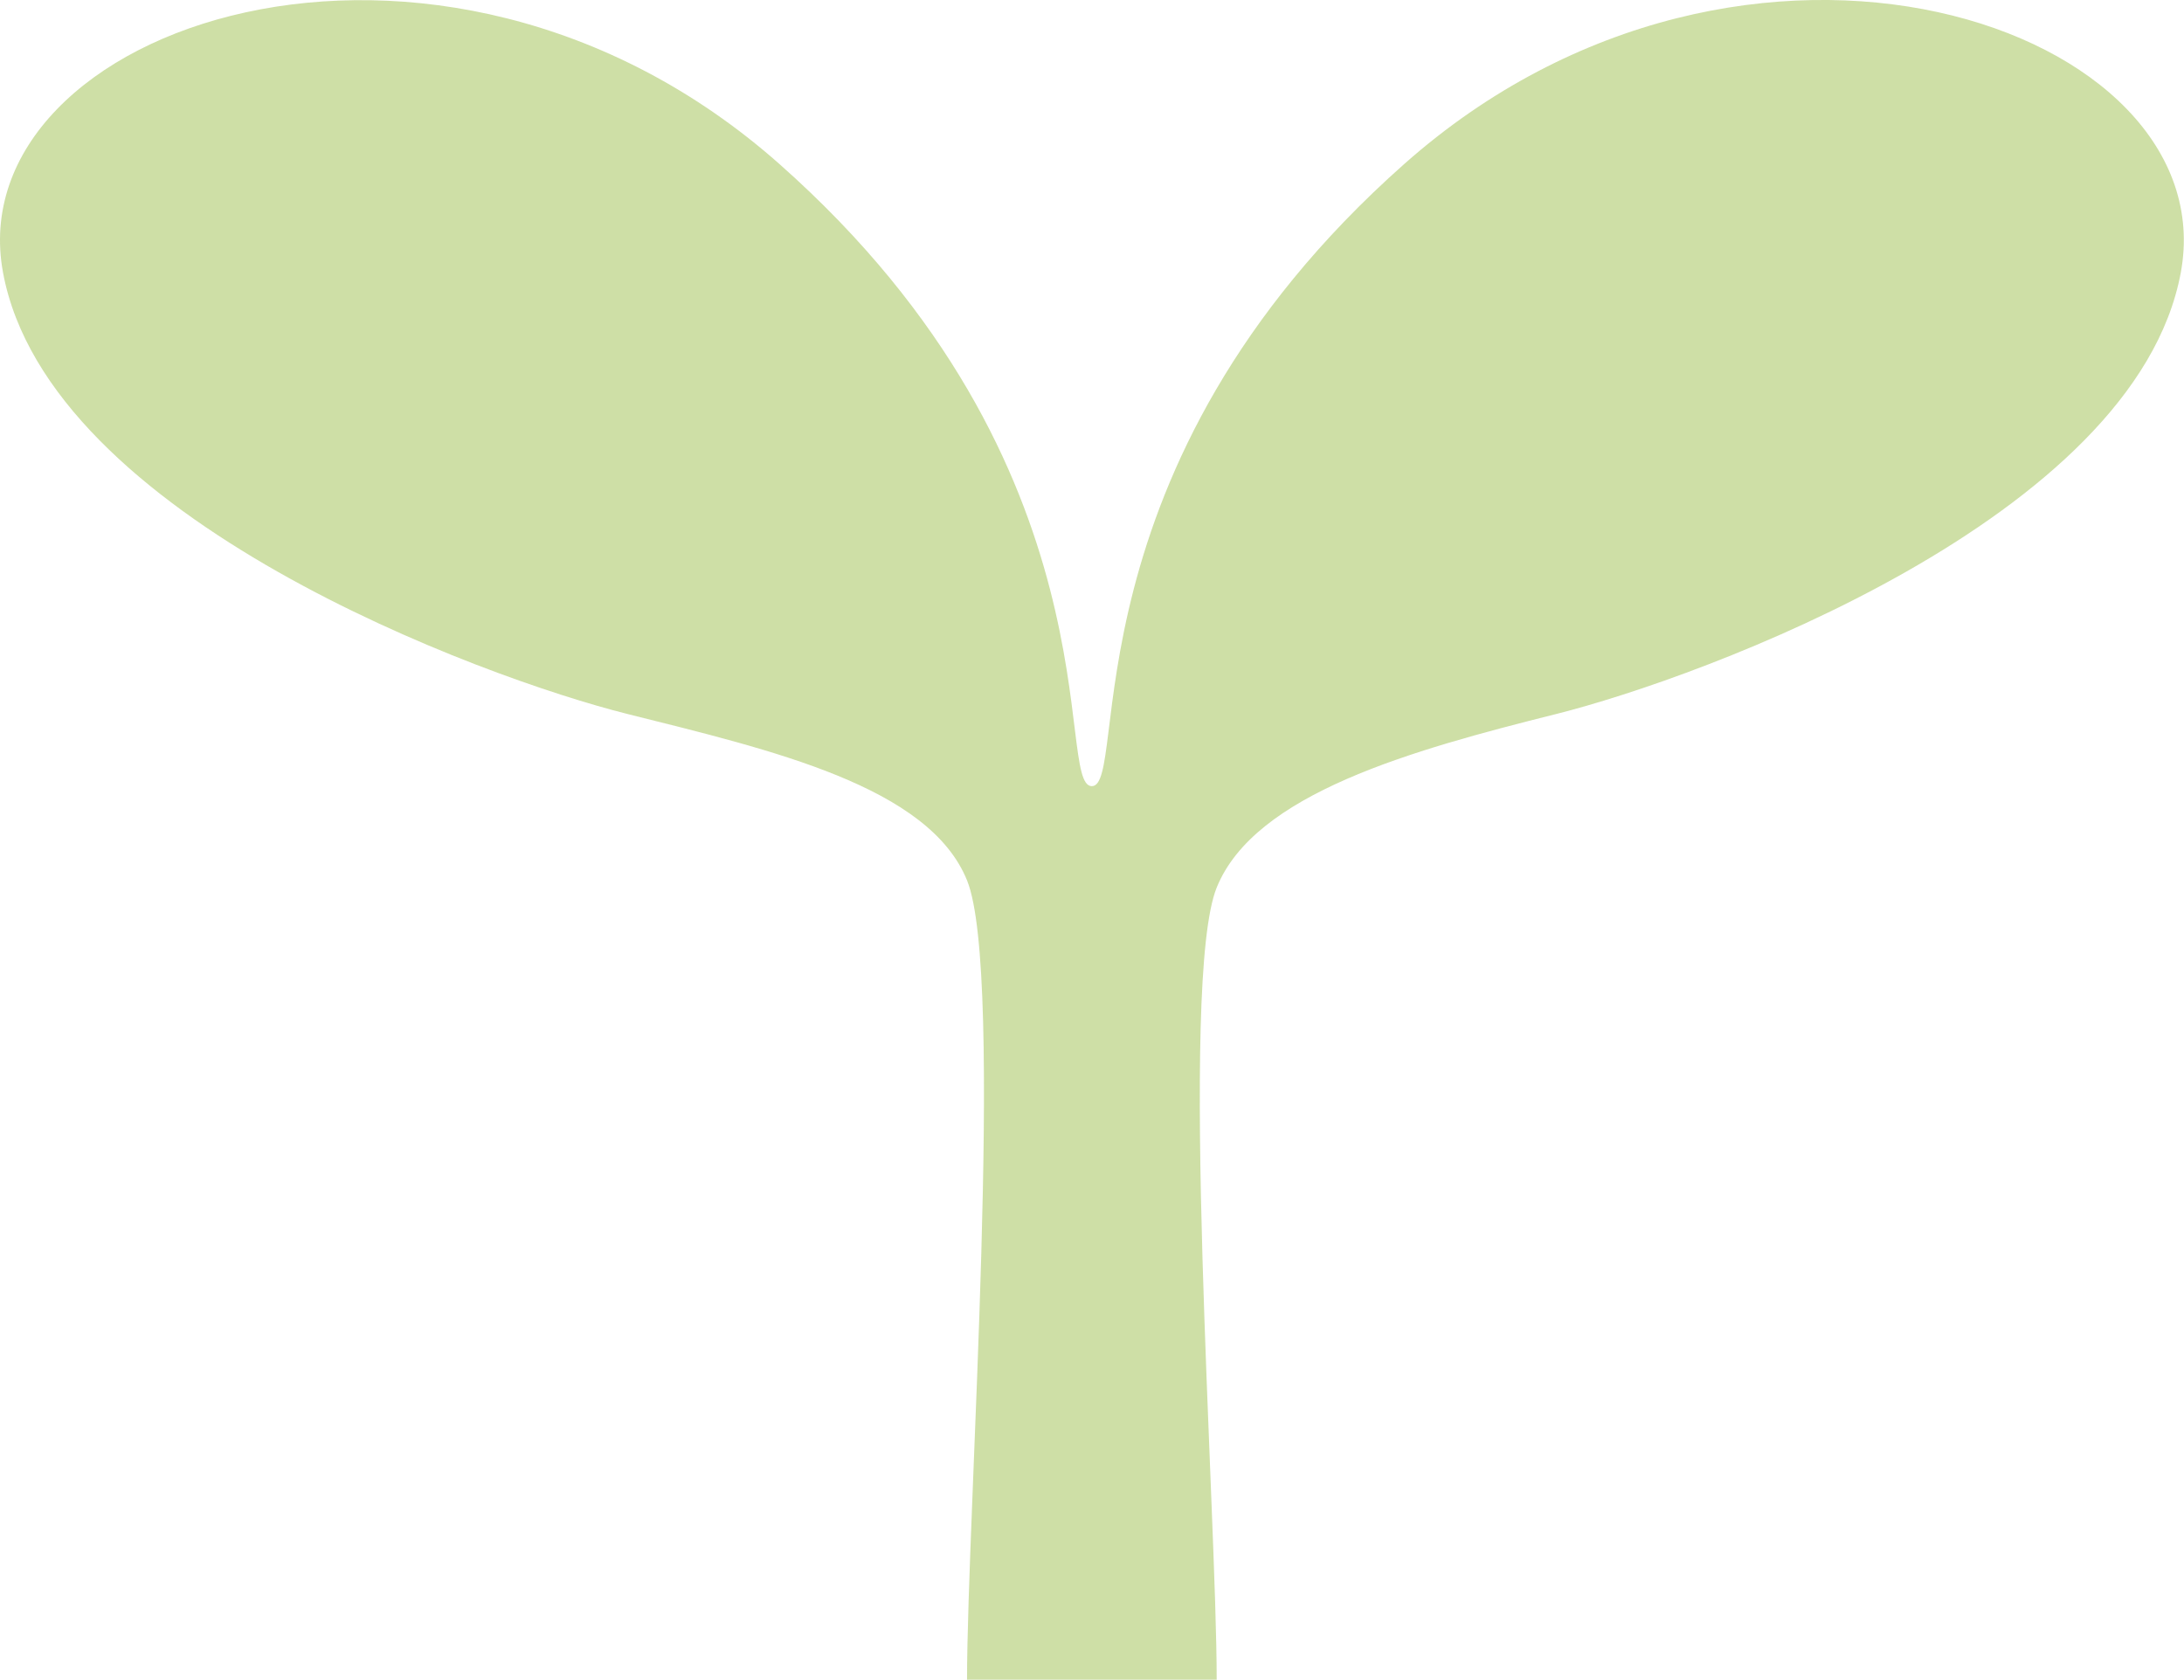 <svg xmlns="http://www.w3.org/2000/svg" xmlns:xlink="http://www.w3.org/1999/xlink" width="48.107" height="37" viewBox="0 0 48.107 37">
  <defs>
    <clipPath id="clip-path">
      <rect id="長方形_620" data-name="長方形 620" width="48.107" height="37" fill="#adc96b"/>
    </clipPath>
  </defs>
  <g id="グループ_429" data-name="グループ 429" opacity="0.6">
    <g id="グループ_428" data-name="グループ 428" clip-path="url(#clip-path)">
      <path id="パス_221" data-name="パス 221" d="M26.8,37c0-3.667-.837-15.379,0-17.45s4.294-3.026,7.481-3.824,12.747-4.3,13.755-9.72-9.562-9.084-17.109-2.39-6.038,13.7-6.878,13.7.672-7.013-6.877-13.7S-.94.589.067,6.006s10.567,8.923,13.753,9.72,6.642,1.593,7.481,3.665,0,13.943,0,17.609h5.5Z" transform="translate(0 0)" fill="#adc96b"/>
    </g>
  </g>
</svg>
